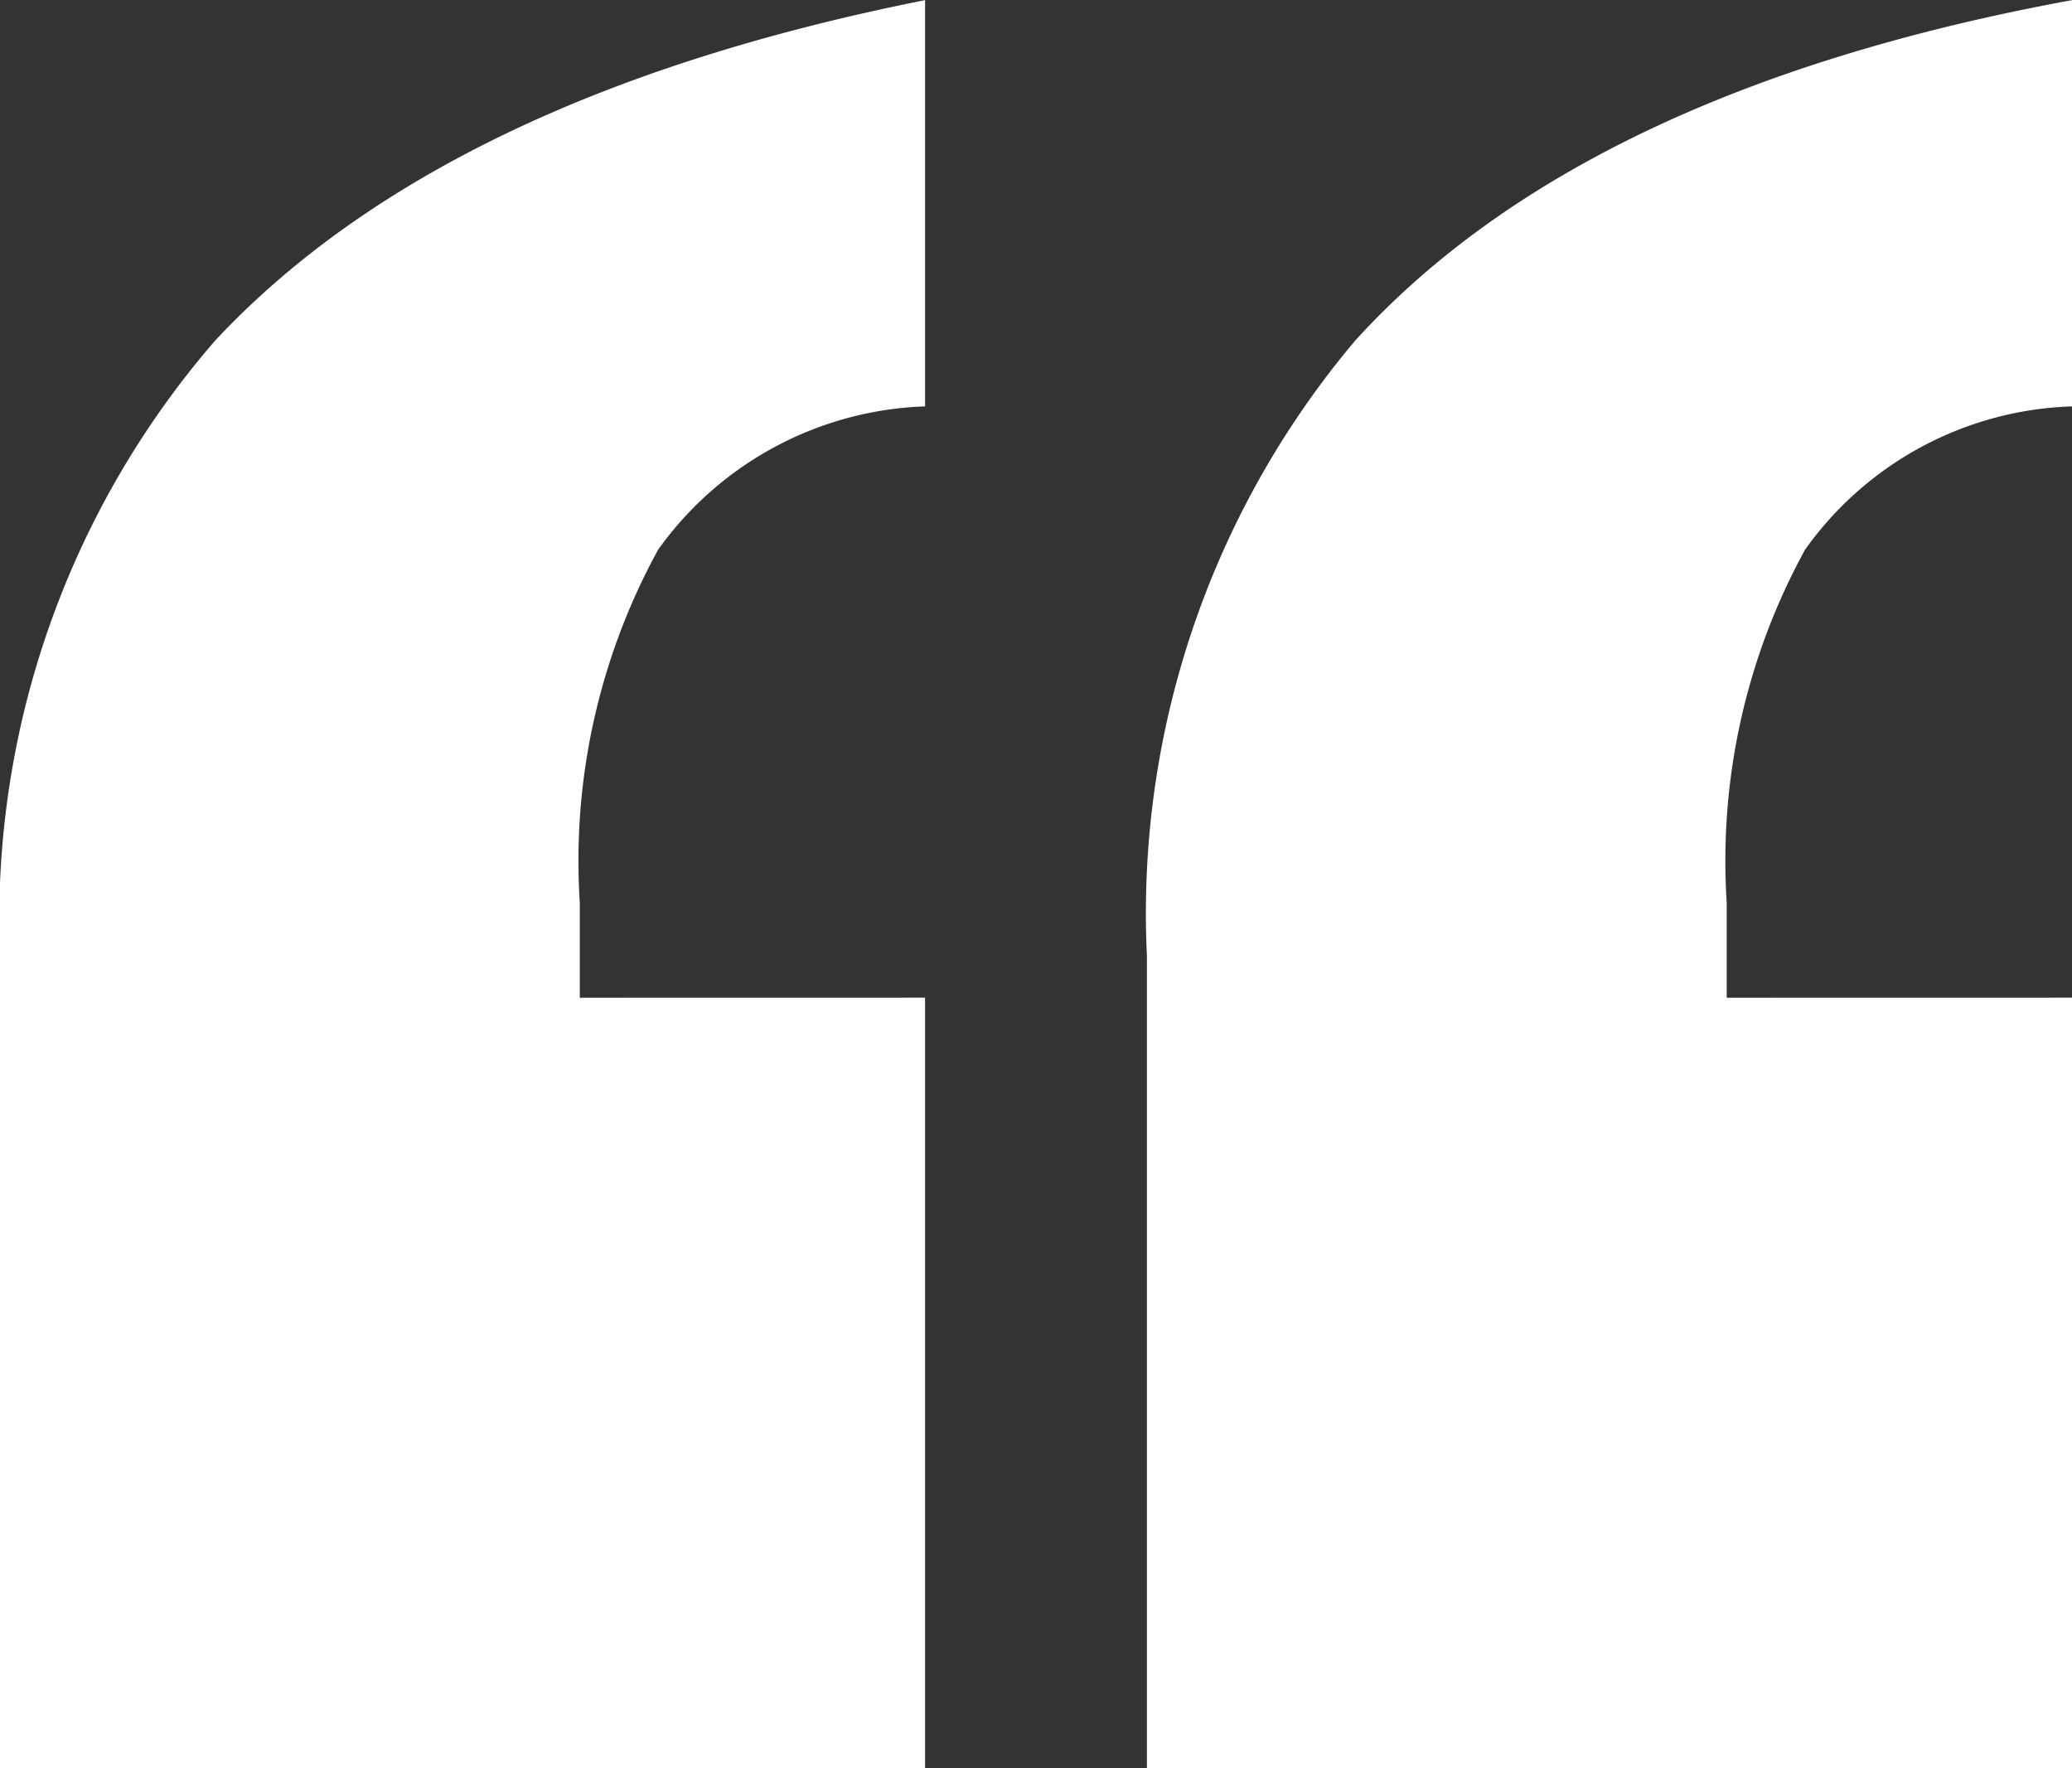 <svg xmlns="http://www.w3.org/2000/svg" width="30.273" height="25.833" viewBox="0 0 30.273 25.833">
    <rect x="0" y="0" width="30.273" height="25.833" fill="#333333" stroke="none"/>
    <defs>
        <clipPath id="a8u5btfq4a">
            <path data-name="사각형 565" style="fill:#fff" d="M0 0h30.273v25.833H0z"/>
        </clipPath>
    </defs>
    <g data-name="그룹 994" style="clip-path:url(#a8u5btfq4a)">
        <path data-name="패스 787" d="M13.516 14.573v11.26H0v-11.87a12.916 12.916 0 0 1 3.143-8.989Q6.482 1.4 13.516 0v5.935a5 5 0 0 0-3.9 2.093 9.451 9.451 0 0 0-1.145 5.153v1.393zm16.757 0v11.26H16.757v-11.87A12.975 12.975 0 0 1 19.8 4.974Q23.129 1.311 30.273 0v5.935a4.979 4.979 0 0 0-3.9 2.093 9.451 9.451 0 0 0-1.145 5.153v1.393z" transform="translate(0 .002)" style="fill:#fff"/>
    </g>
</svg>
